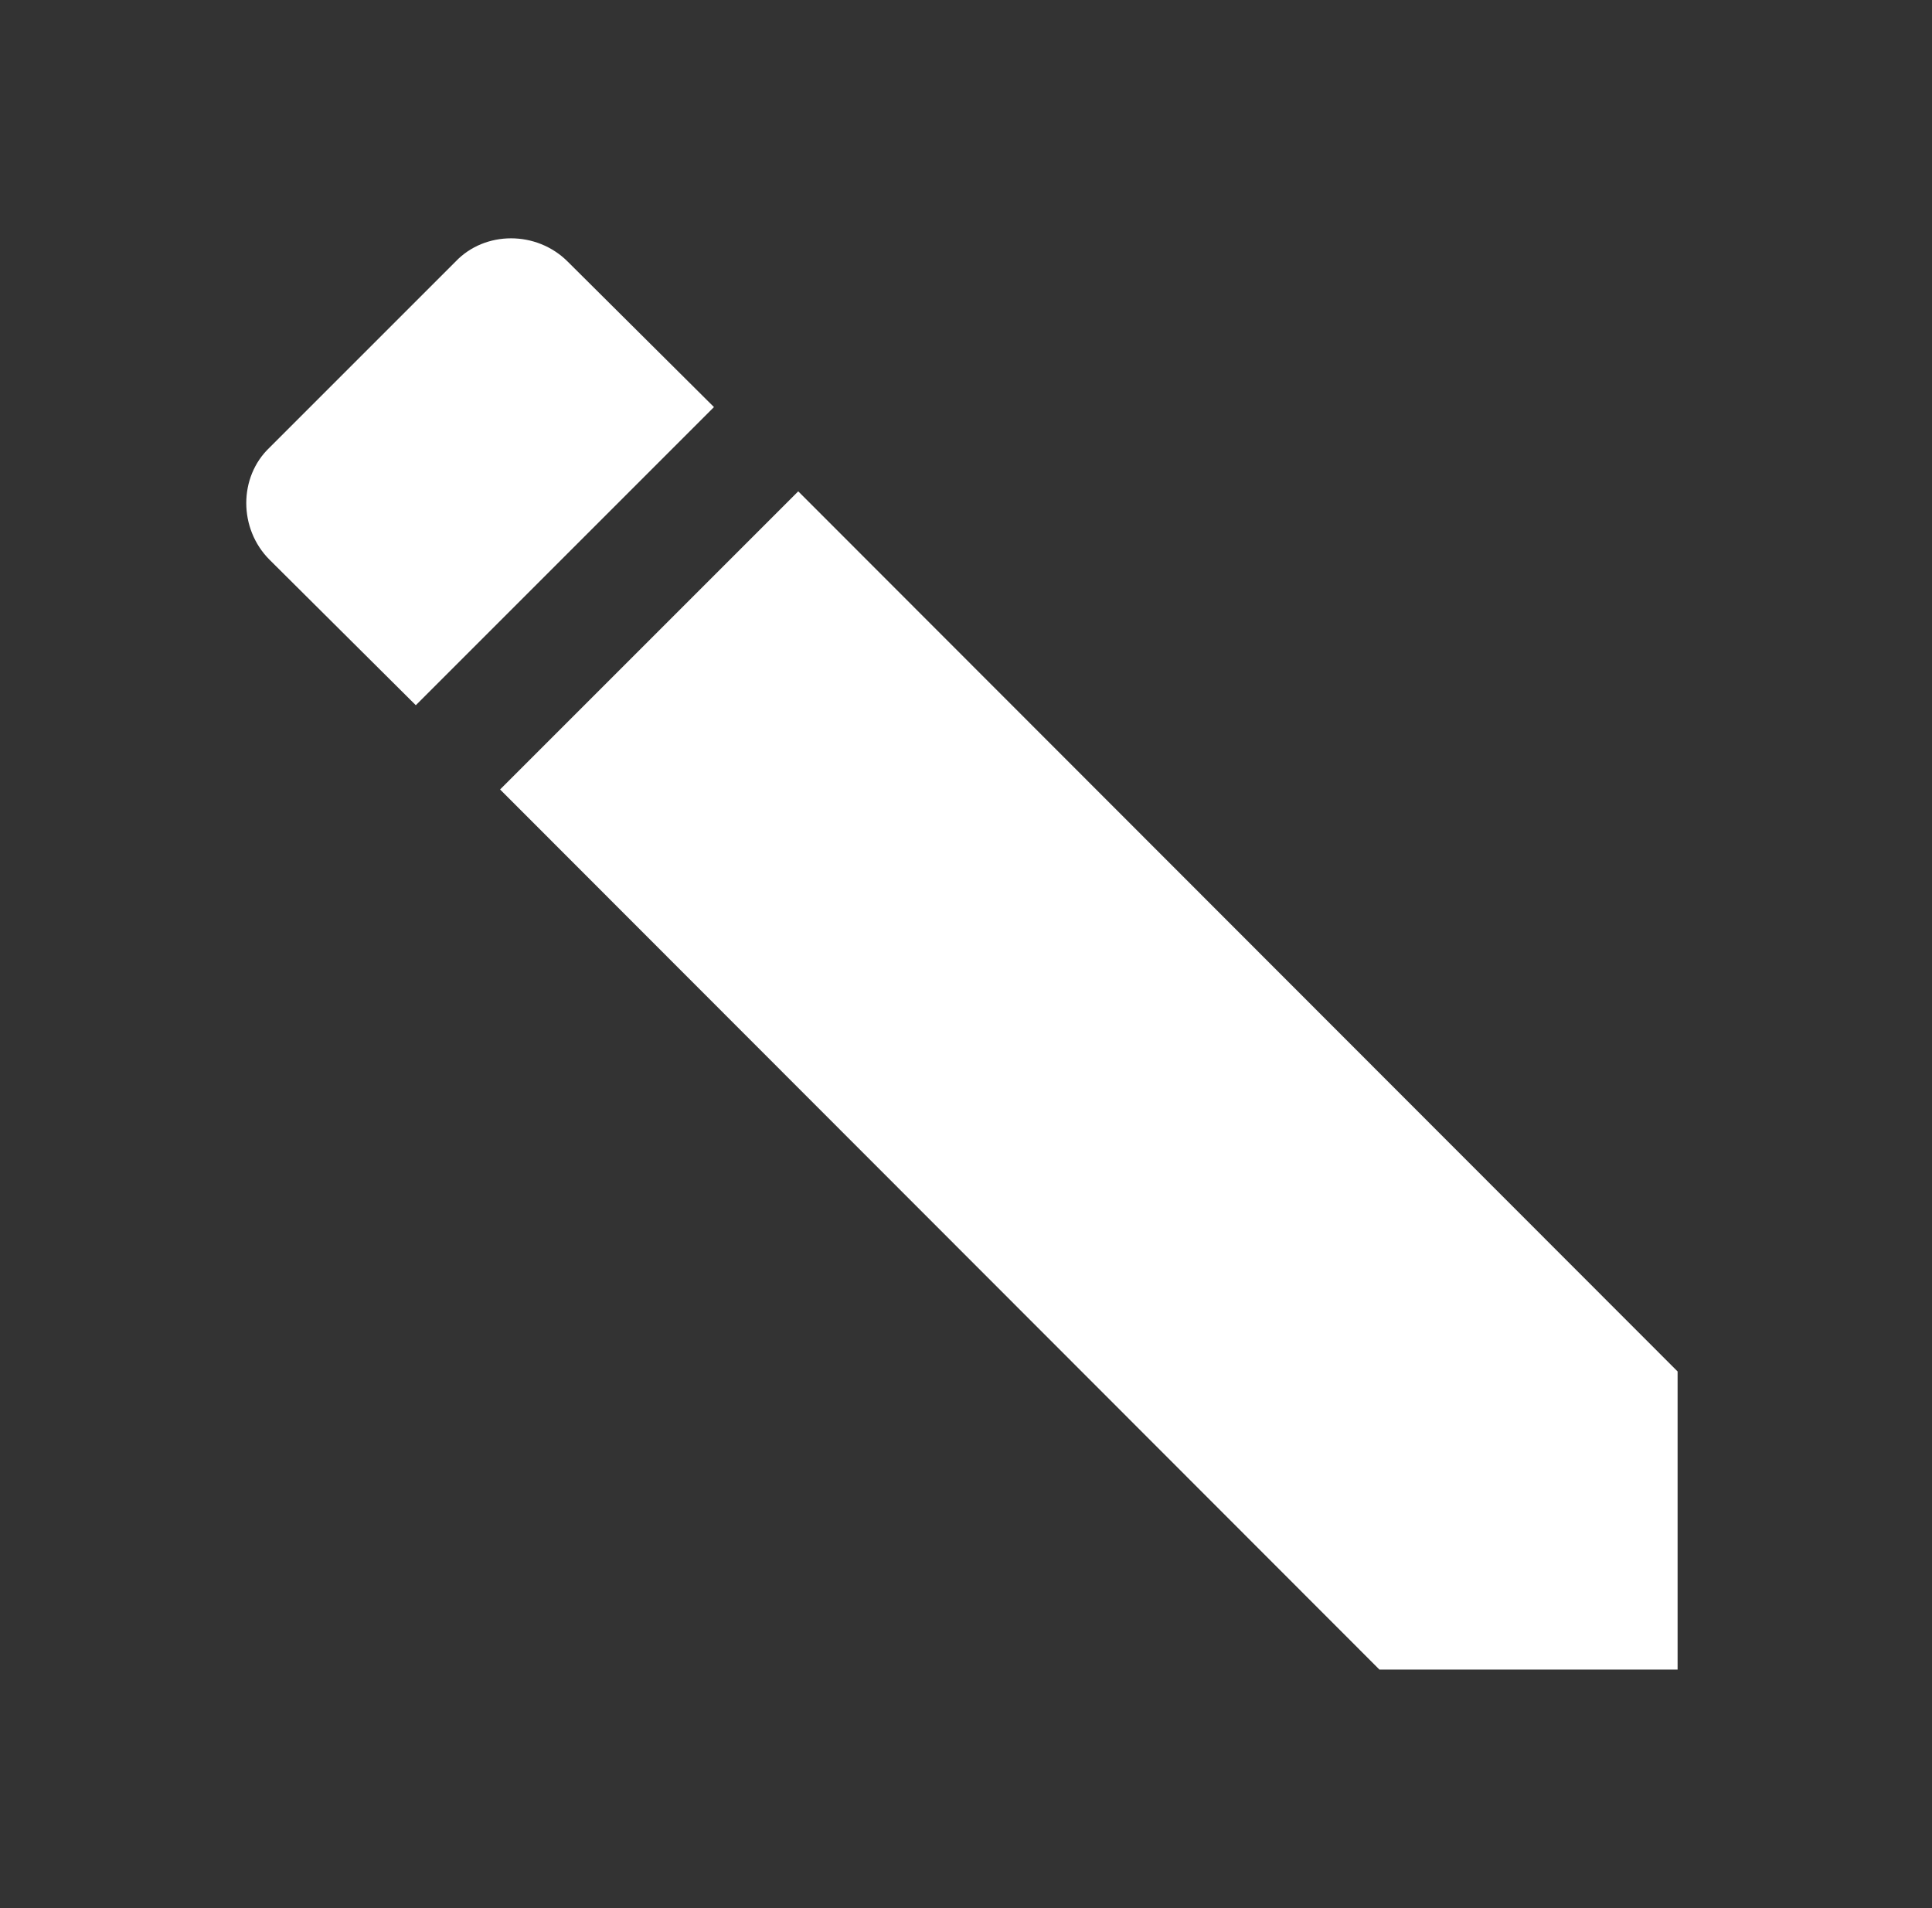 <svg width="81" height="80" viewBox="0 0 81 80" fill="none" xmlns="http://www.w3.org/2000/svg">
<rect x="0" y="0" width="81" height="80" fill="#333333" stroke="none"/>
<g id="mdi:pencil">
<path id="Vector" d="M11.3 23.467C10 22.167 10 20 11.3 18.767L19.1 10.967C20.334 9.667 22.5 9.667 23.8 10.967L29.933 17.067L17.433 29.567M70.334 57.5V70H57.834L20.967 33.1L33.467 20.6L70.334 57.5Z" fill="white"/>
</g>
</svg>
